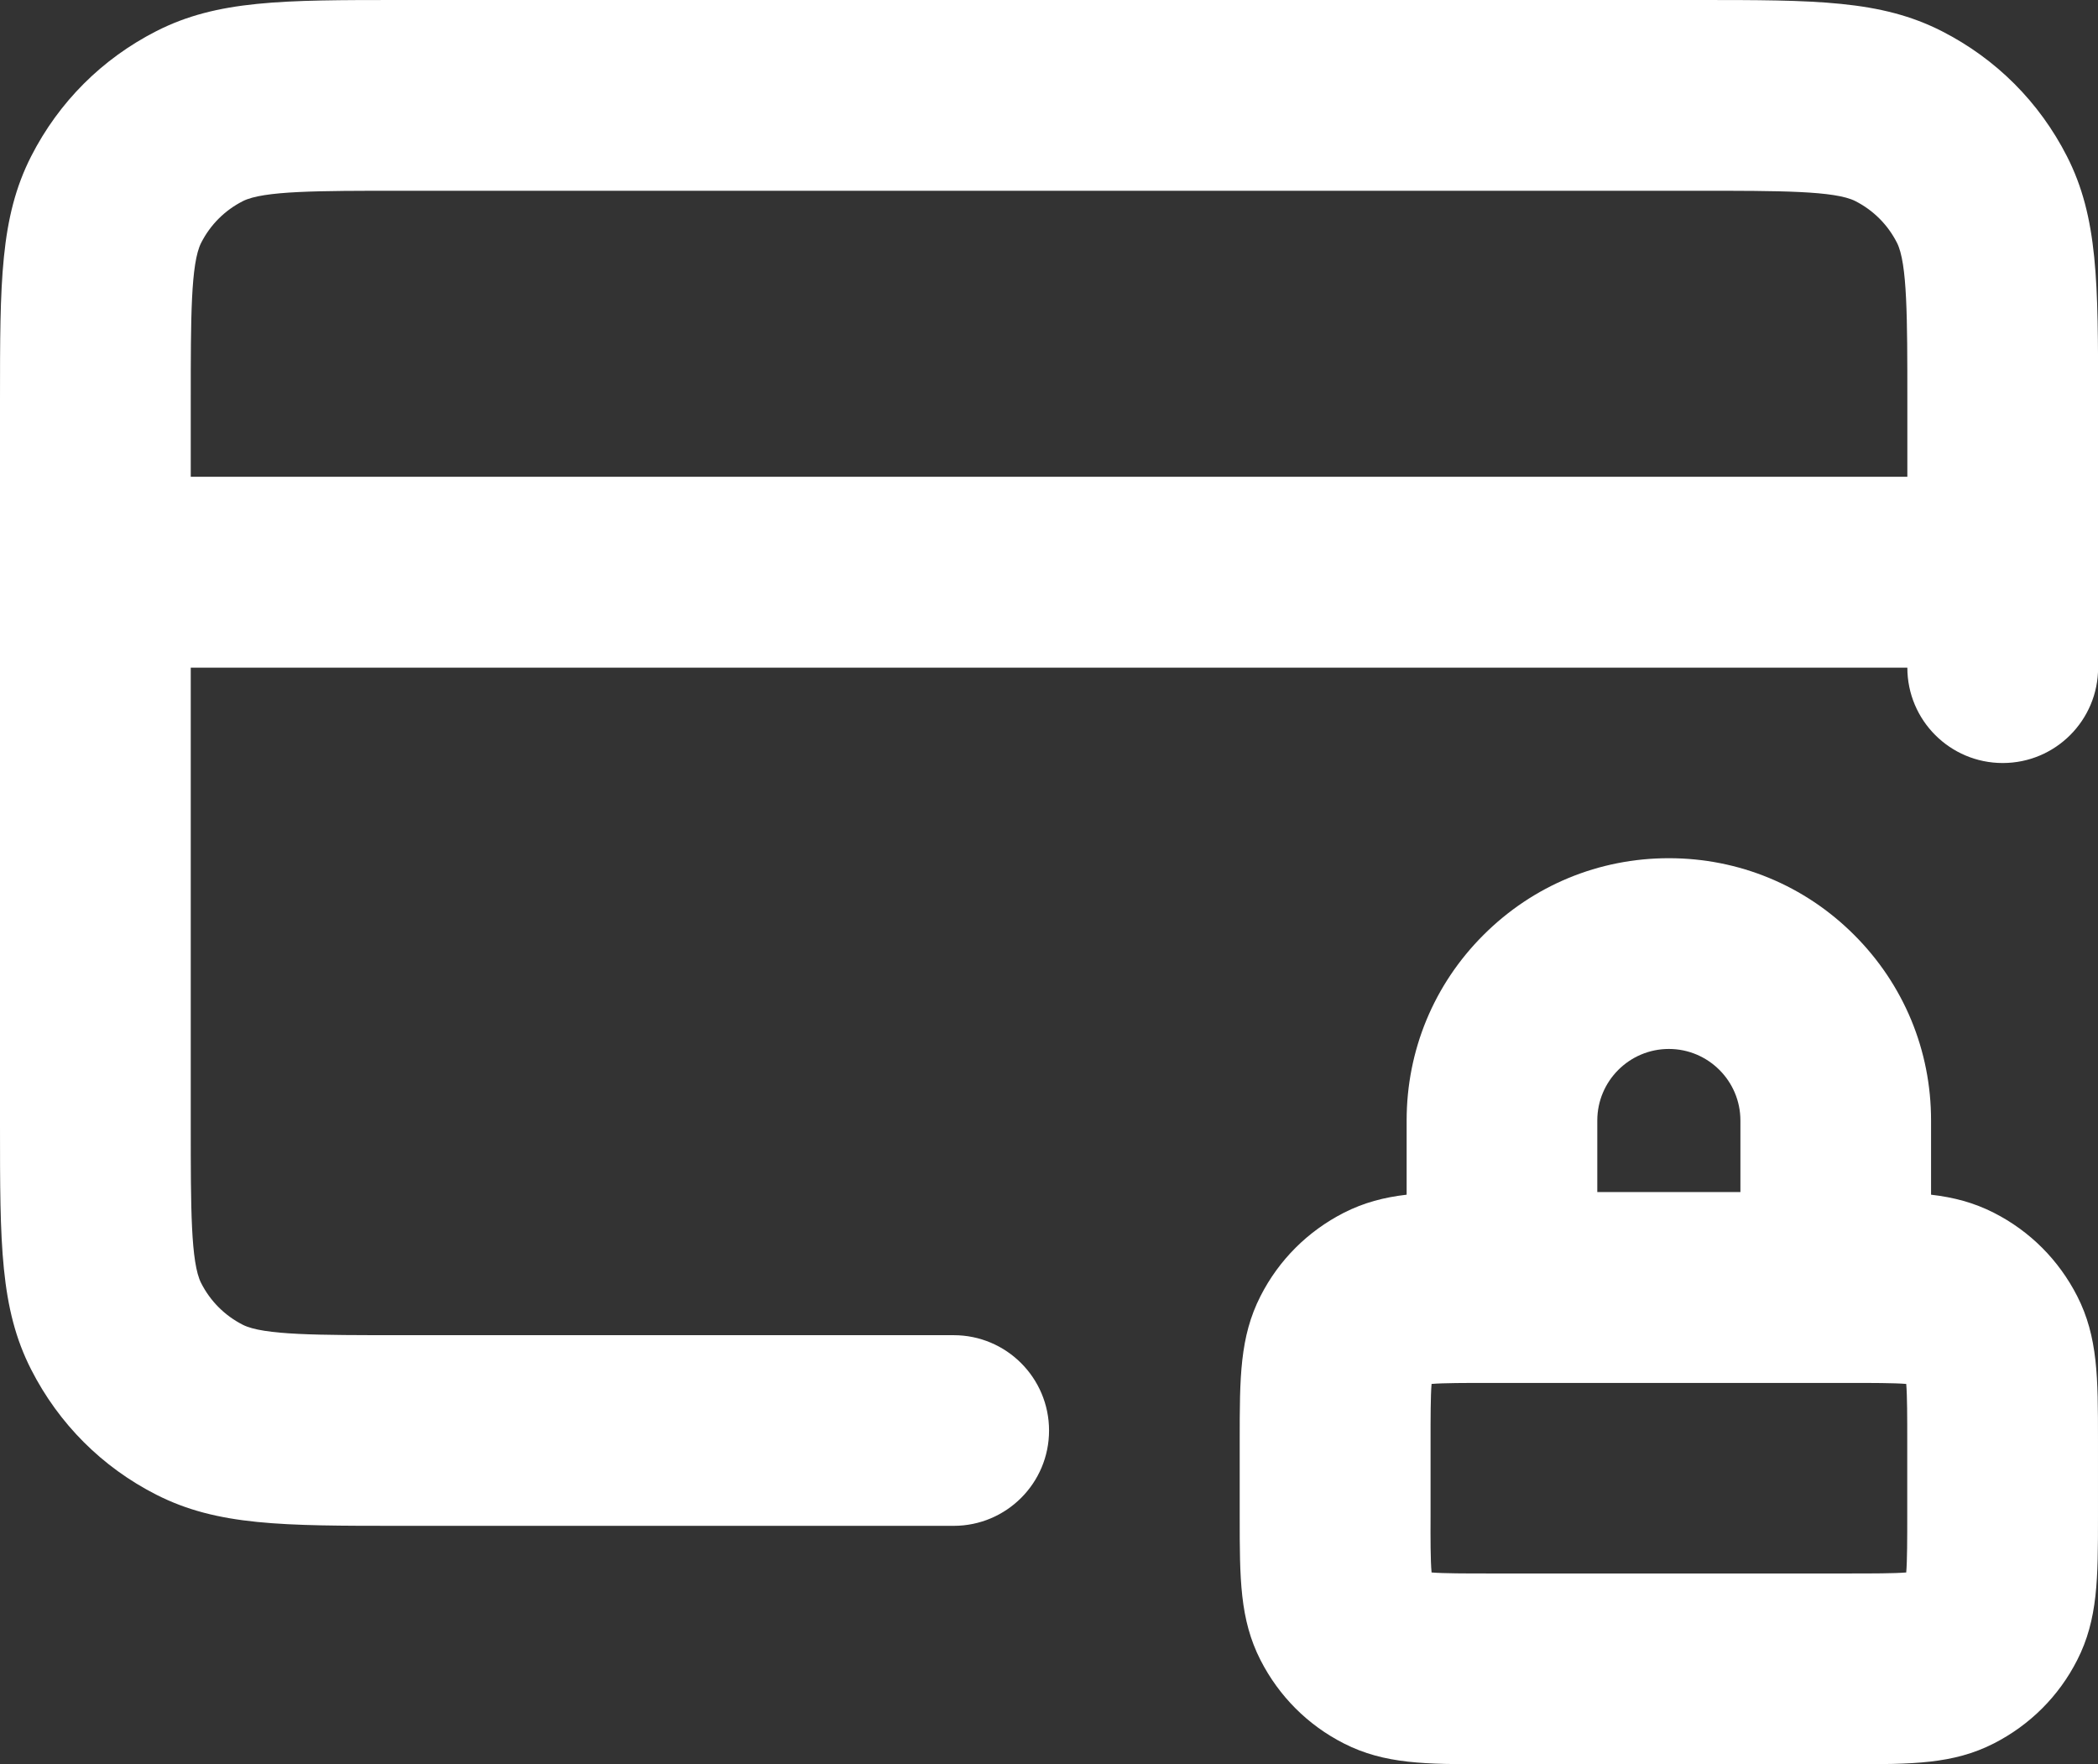 <?xml version="1.0" encoding="utf-8"?>
<!-- Generator: Adobe Illustrator 27.7.0, SVG Export Plug-In . SVG Version: 6.00 Build 0)  -->
<svg version="1.1" id="Laag_1" xmlns="http://www.w3.org/2000/svg" xmlns:xlink="http://www.w3.org/1999/xlink" x="0px" y="0px"
	 viewBox="0 0 2078.7 1748" style="enable-background:new 0 0 2078.7 1748;" xml:space="preserve">
<rect x="0" y="0" width="2078.7" height="1748" fill="#333333" stroke="none"/>
<style type="text/css">
	.st0{fill:#FFFFFF;}
</style>
<g>
	<path class="st0" d="M1833.1,1748H1474c-61.5,0-102.1,0-142.5-20.6c-35.8-18.2-64.3-46.8-82.6-82.6c-20.6-40.4-20.6-81-20.6-142.5
		v-75.6c0-61.5,0-102.1,20.6-142.5c18.2-35.8,46.8-64.3,82.6-82.6c19.9-10.1,39.8-15.3,62.2-17.9v-73.6c0-69.4,27-134.7,76.1-183.7
		c49.1-49.1,114.3-76.1,183.7-76.1s134.7,27,183.7,76.1c49.1,49.1,76.1,114.3,76.1,183.7v73.6c22.4,2.6,42.3,7.8,62.2,17.9
		c35.8,18.2,64.3,46.8,82.6,82.6c20.6,40.4,20.6,81,20.6,142.5v75.6c0,61.5,0,102.1-20.6,142.5c-18.2,35.8-46.8,64.3-82.6,82.6
		C1935.1,1748,1894.5,1748,1833.1,1748z M1418.4,1558c11.7,1,34.8,1,55.6,1h359.1c20.8,0,44,0,55.6-1c1-11.7,1-34.8,1-55.6v-75.6
		c0-20.8,0-44-1-55.6c-11.7-1-34.8-1-55.6-1H1474c-20.8,0-44,0-55.6,1c-1,11.7-1,34.8-1,55.6v75.6
		C1417.3,1523.2,1417.3,1546.3,1418.4,1558z M1894.3,1371.9C1894.3,1371.9,1894.4,1371.9,1894.3,1371.9
		C1894.3,1371.9,1894.3,1371.9,1894.3,1371.9z M1412.8,1371.9C1412.8,1371.9,1412.8,1371.9,1412.8,1371.9
		C1412.7,1371.9,1412.8,1371.9,1412.8,1371.9z M1582.7,1181.1h141.7v-70.9c0-39.1-31.8-70.9-70.9-70.9s-70.9,31.8-70.9,70.9V1181.1z
		 M944.9,1511.8h-548c-117,0-181.4,0-242.1-30.9c-53.7-27.3-96.5-70.2-123.9-123.9C0,1296.4,0,1232,0,1115V396.9
		c0-117,0-181.4,30.9-242.1c27.4-53.7,70.2-96.5,123.9-123.9C215.4,0,279.9,0,396.9,0h1285c117,0,181.4,0,242.1,30.9
		c53.7,27.4,96.5,70.2,123.9,123.9c30.9,60.6,30.9,125.1,30.9,242.1v264.6c0,52.2-42.3,94.5-94.5,94.5s-94.5-42.3-94.5-94.5H189
		V1115c0,81.9,0,136.1,10.3,156.3c9.1,17.9,23.4,32.2,41.3,41.3c20.2,10.3,74.4,10.3,156.3,10.3h548c52.2,0,94.5,42.3,94.5,94.5
		C1039.4,1469.5,997.1,1511.8,944.9,1511.8z M189,472.4h1700.8v-75.6c0-81.9,0-136.1-10.3-156.3c-9.1-17.9-23.4-32.2-41.3-41.3
		C1818,189,1763.8,189,1681.9,189h-1285c-81.9,0-136.1,0-156.3,10.3c-17.9,9.1-32.2,23.4-41.3,41.3C189,260.8,189,314.9,189,396.9
		V472.4z"/>
</g>
</svg>
